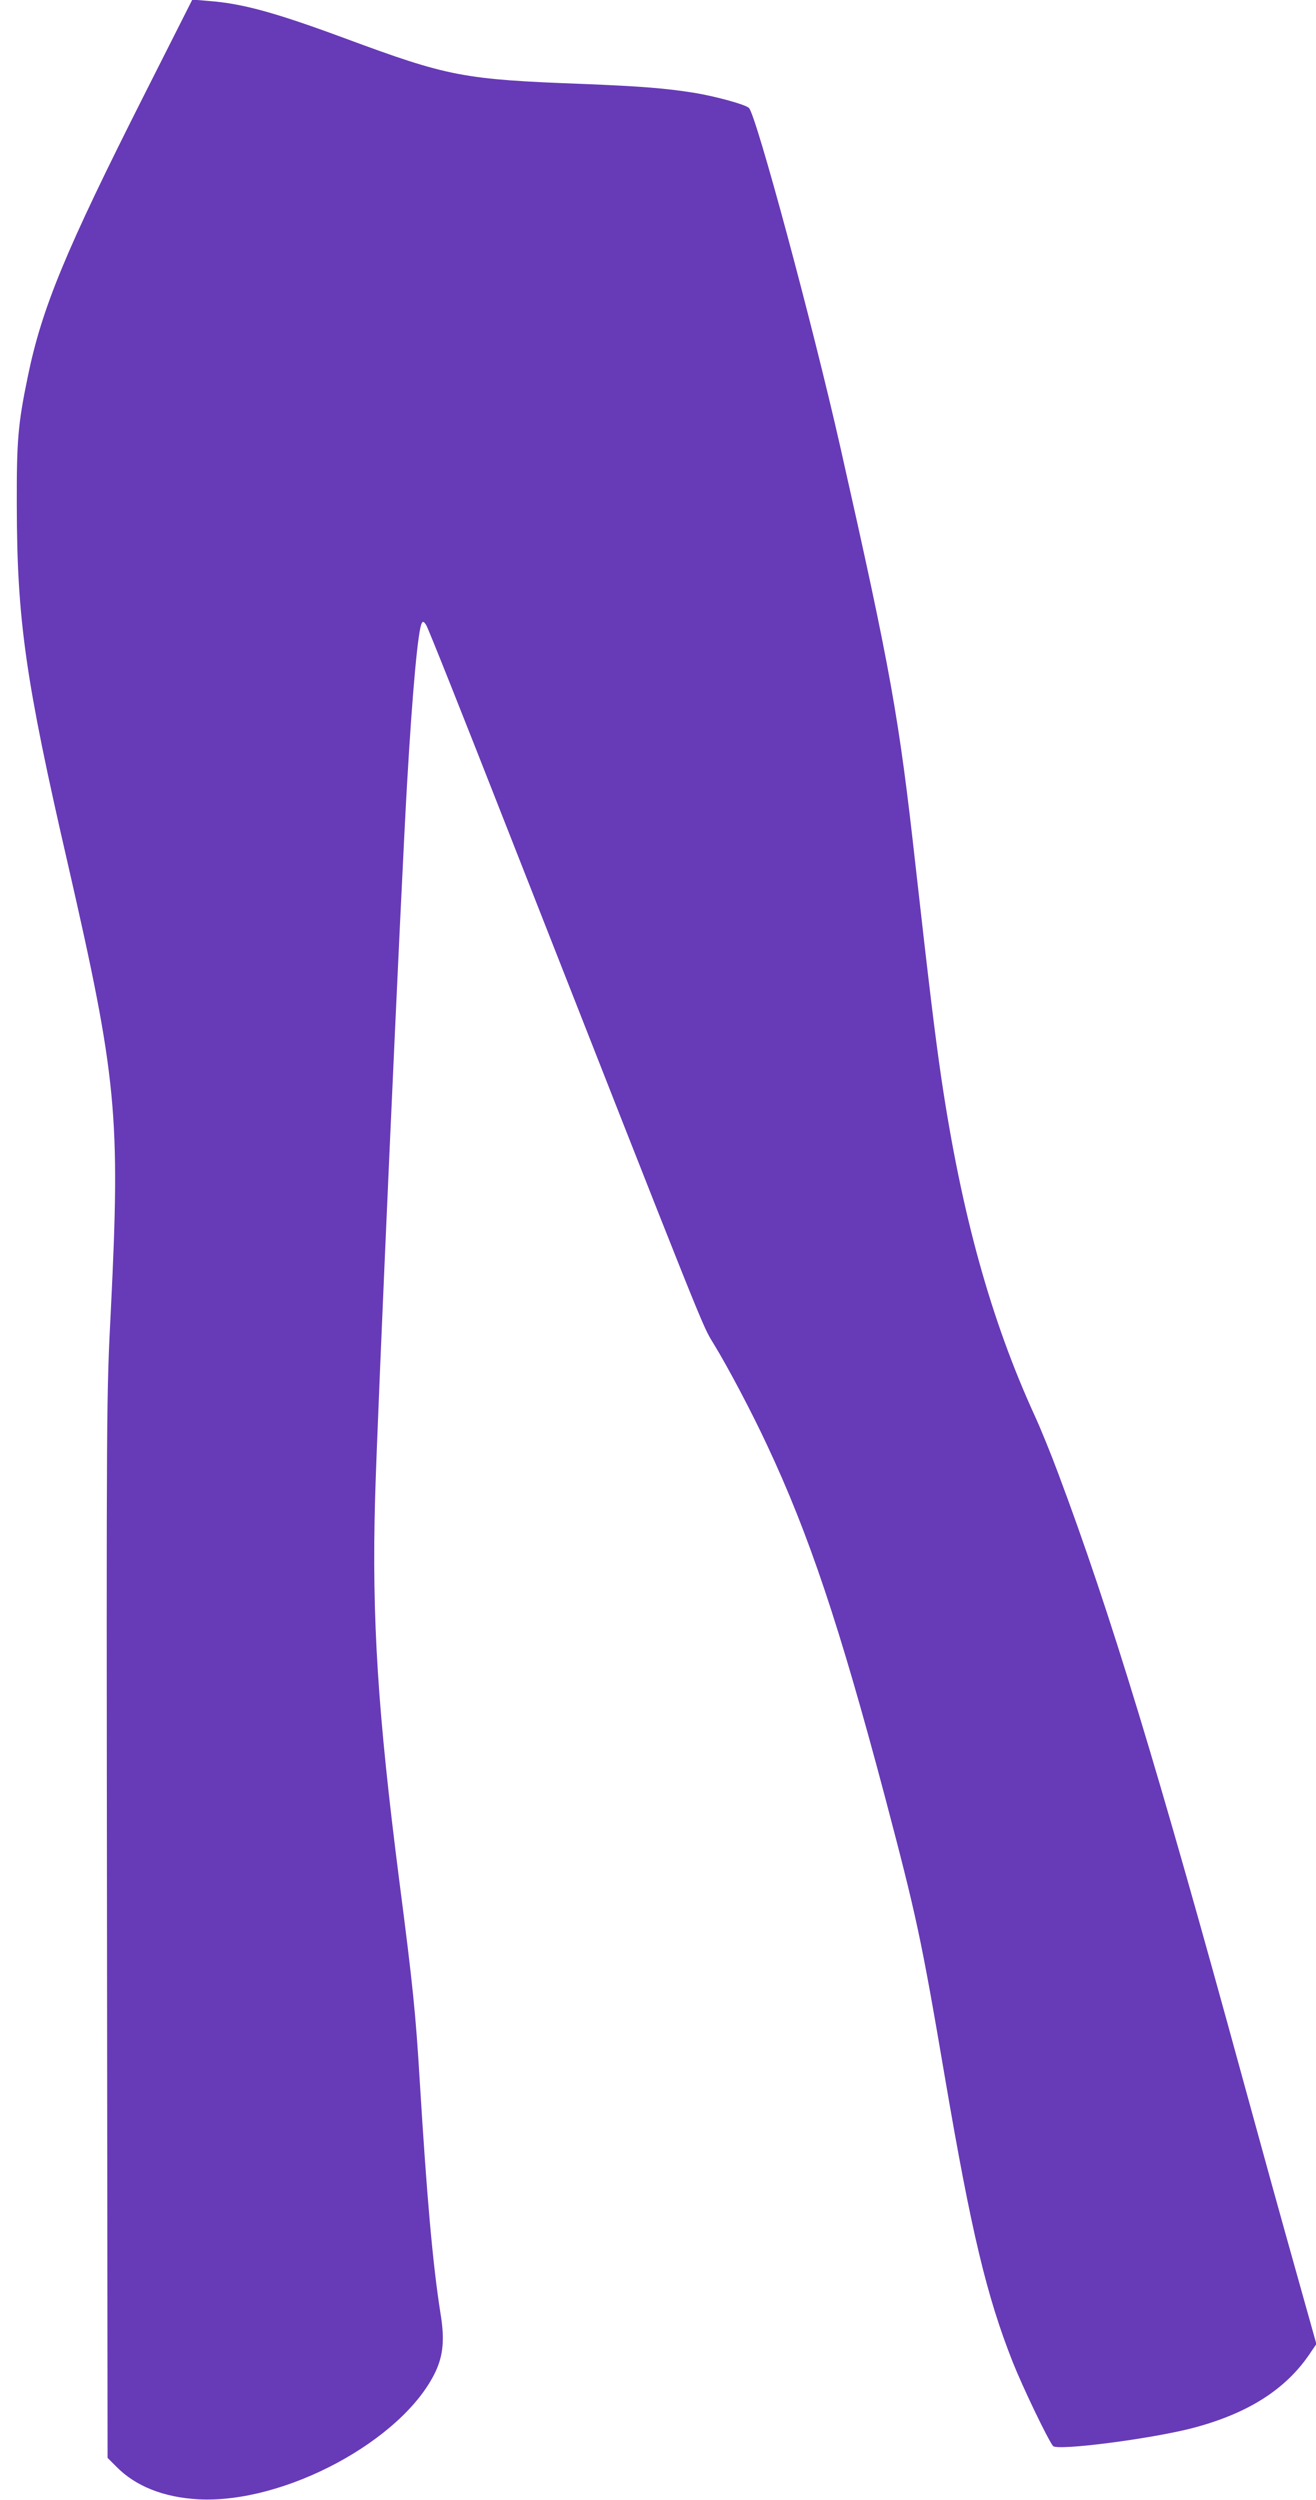 <?xml version="1.0" standalone="no"?>
<!DOCTYPE svg PUBLIC "-//W3C//DTD SVG 20010904//EN"
 "http://www.w3.org/TR/2001/REC-SVG-20010904/DTD/svg10.dtd">
<svg version="1.0" xmlns="http://www.w3.org/2000/svg"
 width="674pt" height="1280pt" viewBox="0 0 674 1280"
 preserveAspectRatio="xMidYMid meet">
<g transform="translate(0,1280) scale(0.1,-0.1)"
fill="#673ab7" stroke="none">
<path d="M738 12313 c-403 -798 -524 -1091 -596 -1443 -50 -241 -57 -328 -56
-655 1 -592 44 -895 263 -1845 249 -1089 268 -1279 219 -2272 -23 -450 -23
-472 -20 -3168 l3 -2715 45 -45 c98 -100 242 -157 419 -167 441 -24 1048 302
1215 652 40 85 48 167 26 300 -40 253 -70 597 -106 1186 -21 349 -35 489 -105
1029 -110 858 -141 1340 -124 1955 11 417 133 3139 164 3665 28 483 56 783 75
819 6 11 11 9 23 -10 9 -13 194 -478 412 -1034 1037 -2639 999 -2545 1059
-2644 76 -124 197 -354 273 -517 216 -459 372 -926 604 -1799 163 -618 186
-722 309 -1445 135 -791 214 -1119 347 -1455 50 -126 177 -391 206 -429 20
-26 499 36 712 91 288 75 485 201 609 390 l28 41 -67 239 c-138 491 -206 739
-310 1118 -434 1586 -680 2394 -945 3100 -37 100 -91 232 -120 295 -226 494
-376 1036 -479 1730 -32 218 -65 491 -131 1079 -86 774 -127 1002 -386 2151
-143 633 -430 1697 -468 1737 -16 17 -164 58 -276 77 -149 24 -274 34 -570 46
-618 23 -692 37 -1224 234 -354 131 -524 178 -696 191 l-85 7 -247 -489z"/>
</g>
</svg>
